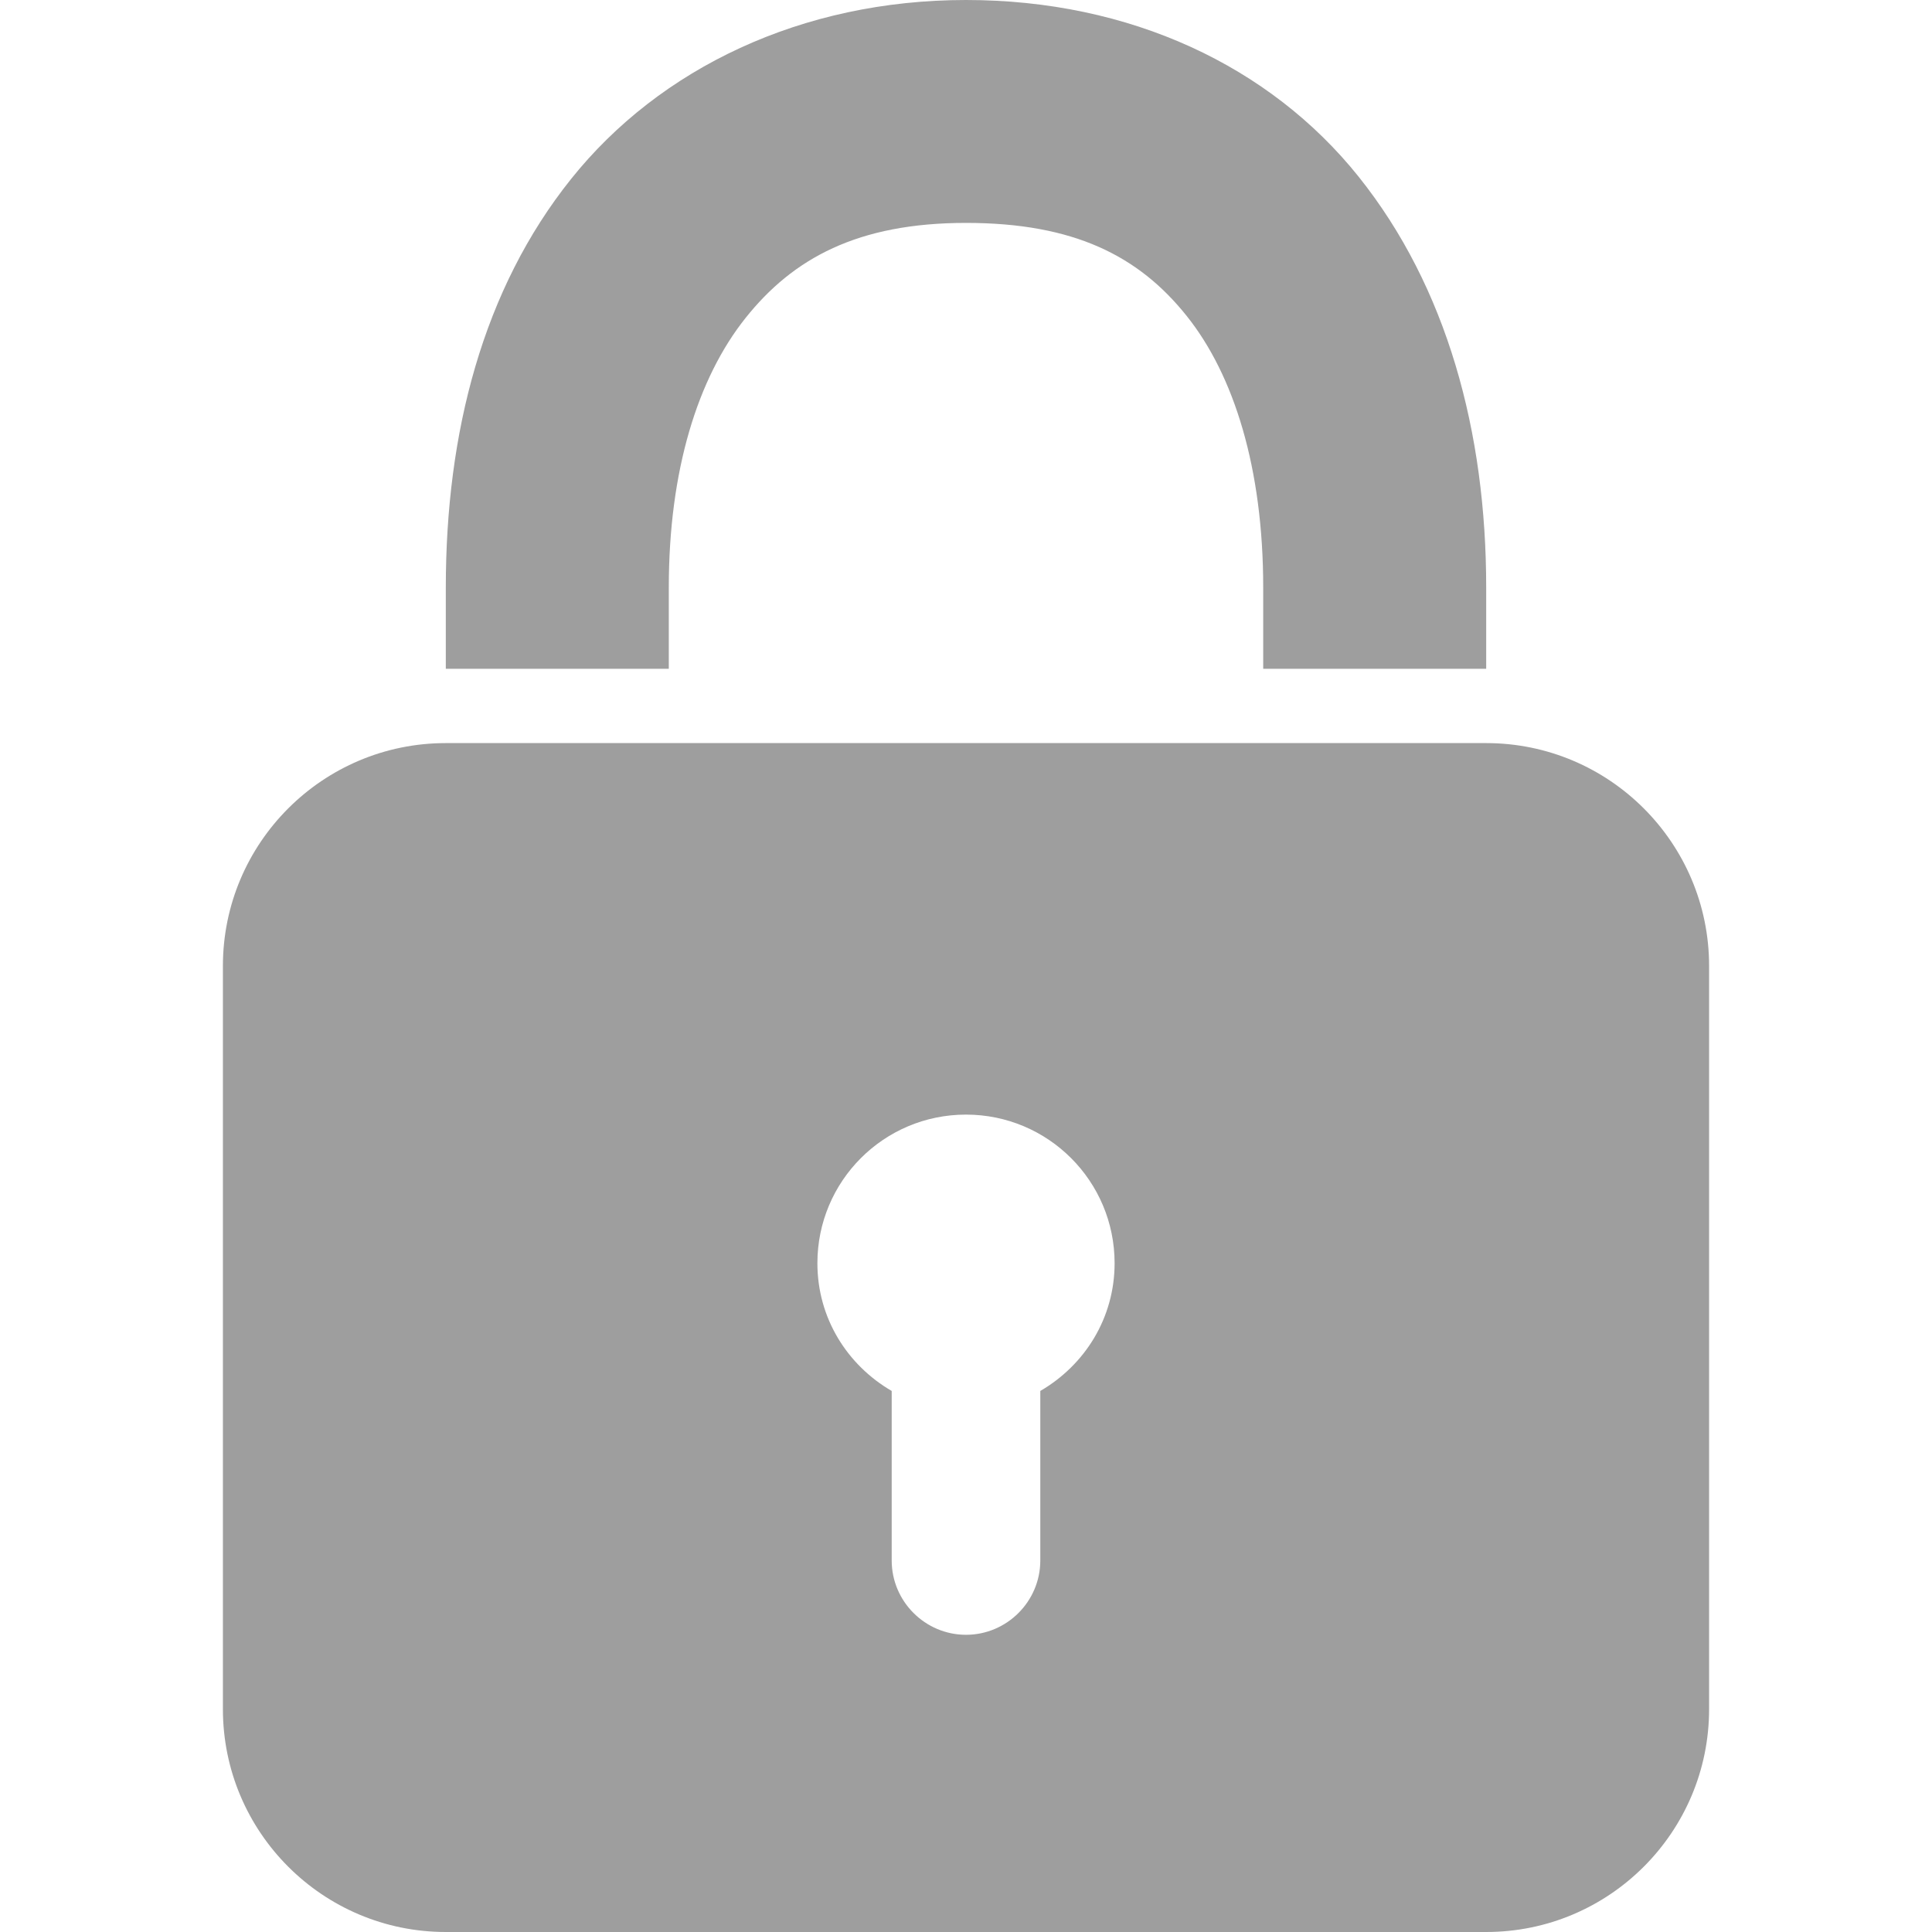 <svg width="24" height="24" viewBox="0 0 24 24" fill="none" xmlns="http://www.w3.org/2000/svg">
<path d="M12 0C9.959 0 8.196 0.847 7.096 2.221C5.996 3.595 5.538 5.376 5.538 7.298V8.308H8.308V7.298C8.308 5.841 8.668 4.695 9.26 3.952C9.851 3.209 10.655 2.769 12 2.769C13.348 2.769 14.149 3.184 14.74 3.923C15.332 4.662 15.692 5.823 15.692 7.298V8.308H18.462V7.298C18.462 5.365 17.975 3.566 16.875 2.192C15.775 0.819 14.037 0 12 0ZM5.538 9.231C4.01 9.231 2.769 10.471 2.769 12V21.231C2.769 22.76 4.01 24 5.538 24H18.462C19.99 24 21.231 22.76 21.231 21.231V12C21.231 10.471 19.99 9.231 18.462 9.231H5.538ZM12 13.846C13.02 13.846 13.846 14.672 13.846 15.692C13.846 16.374 13.475 16.958 12.923 17.279V19.385C12.923 19.893 12.508 20.308 12 20.308C11.492 20.308 11.077 19.893 11.077 19.385V17.279C10.525 16.958 10.154 16.374 10.154 15.692C10.154 14.672 10.979 13.846 12 13.846Z" fill="black" fill-opacity="0.38"/>
</svg>
